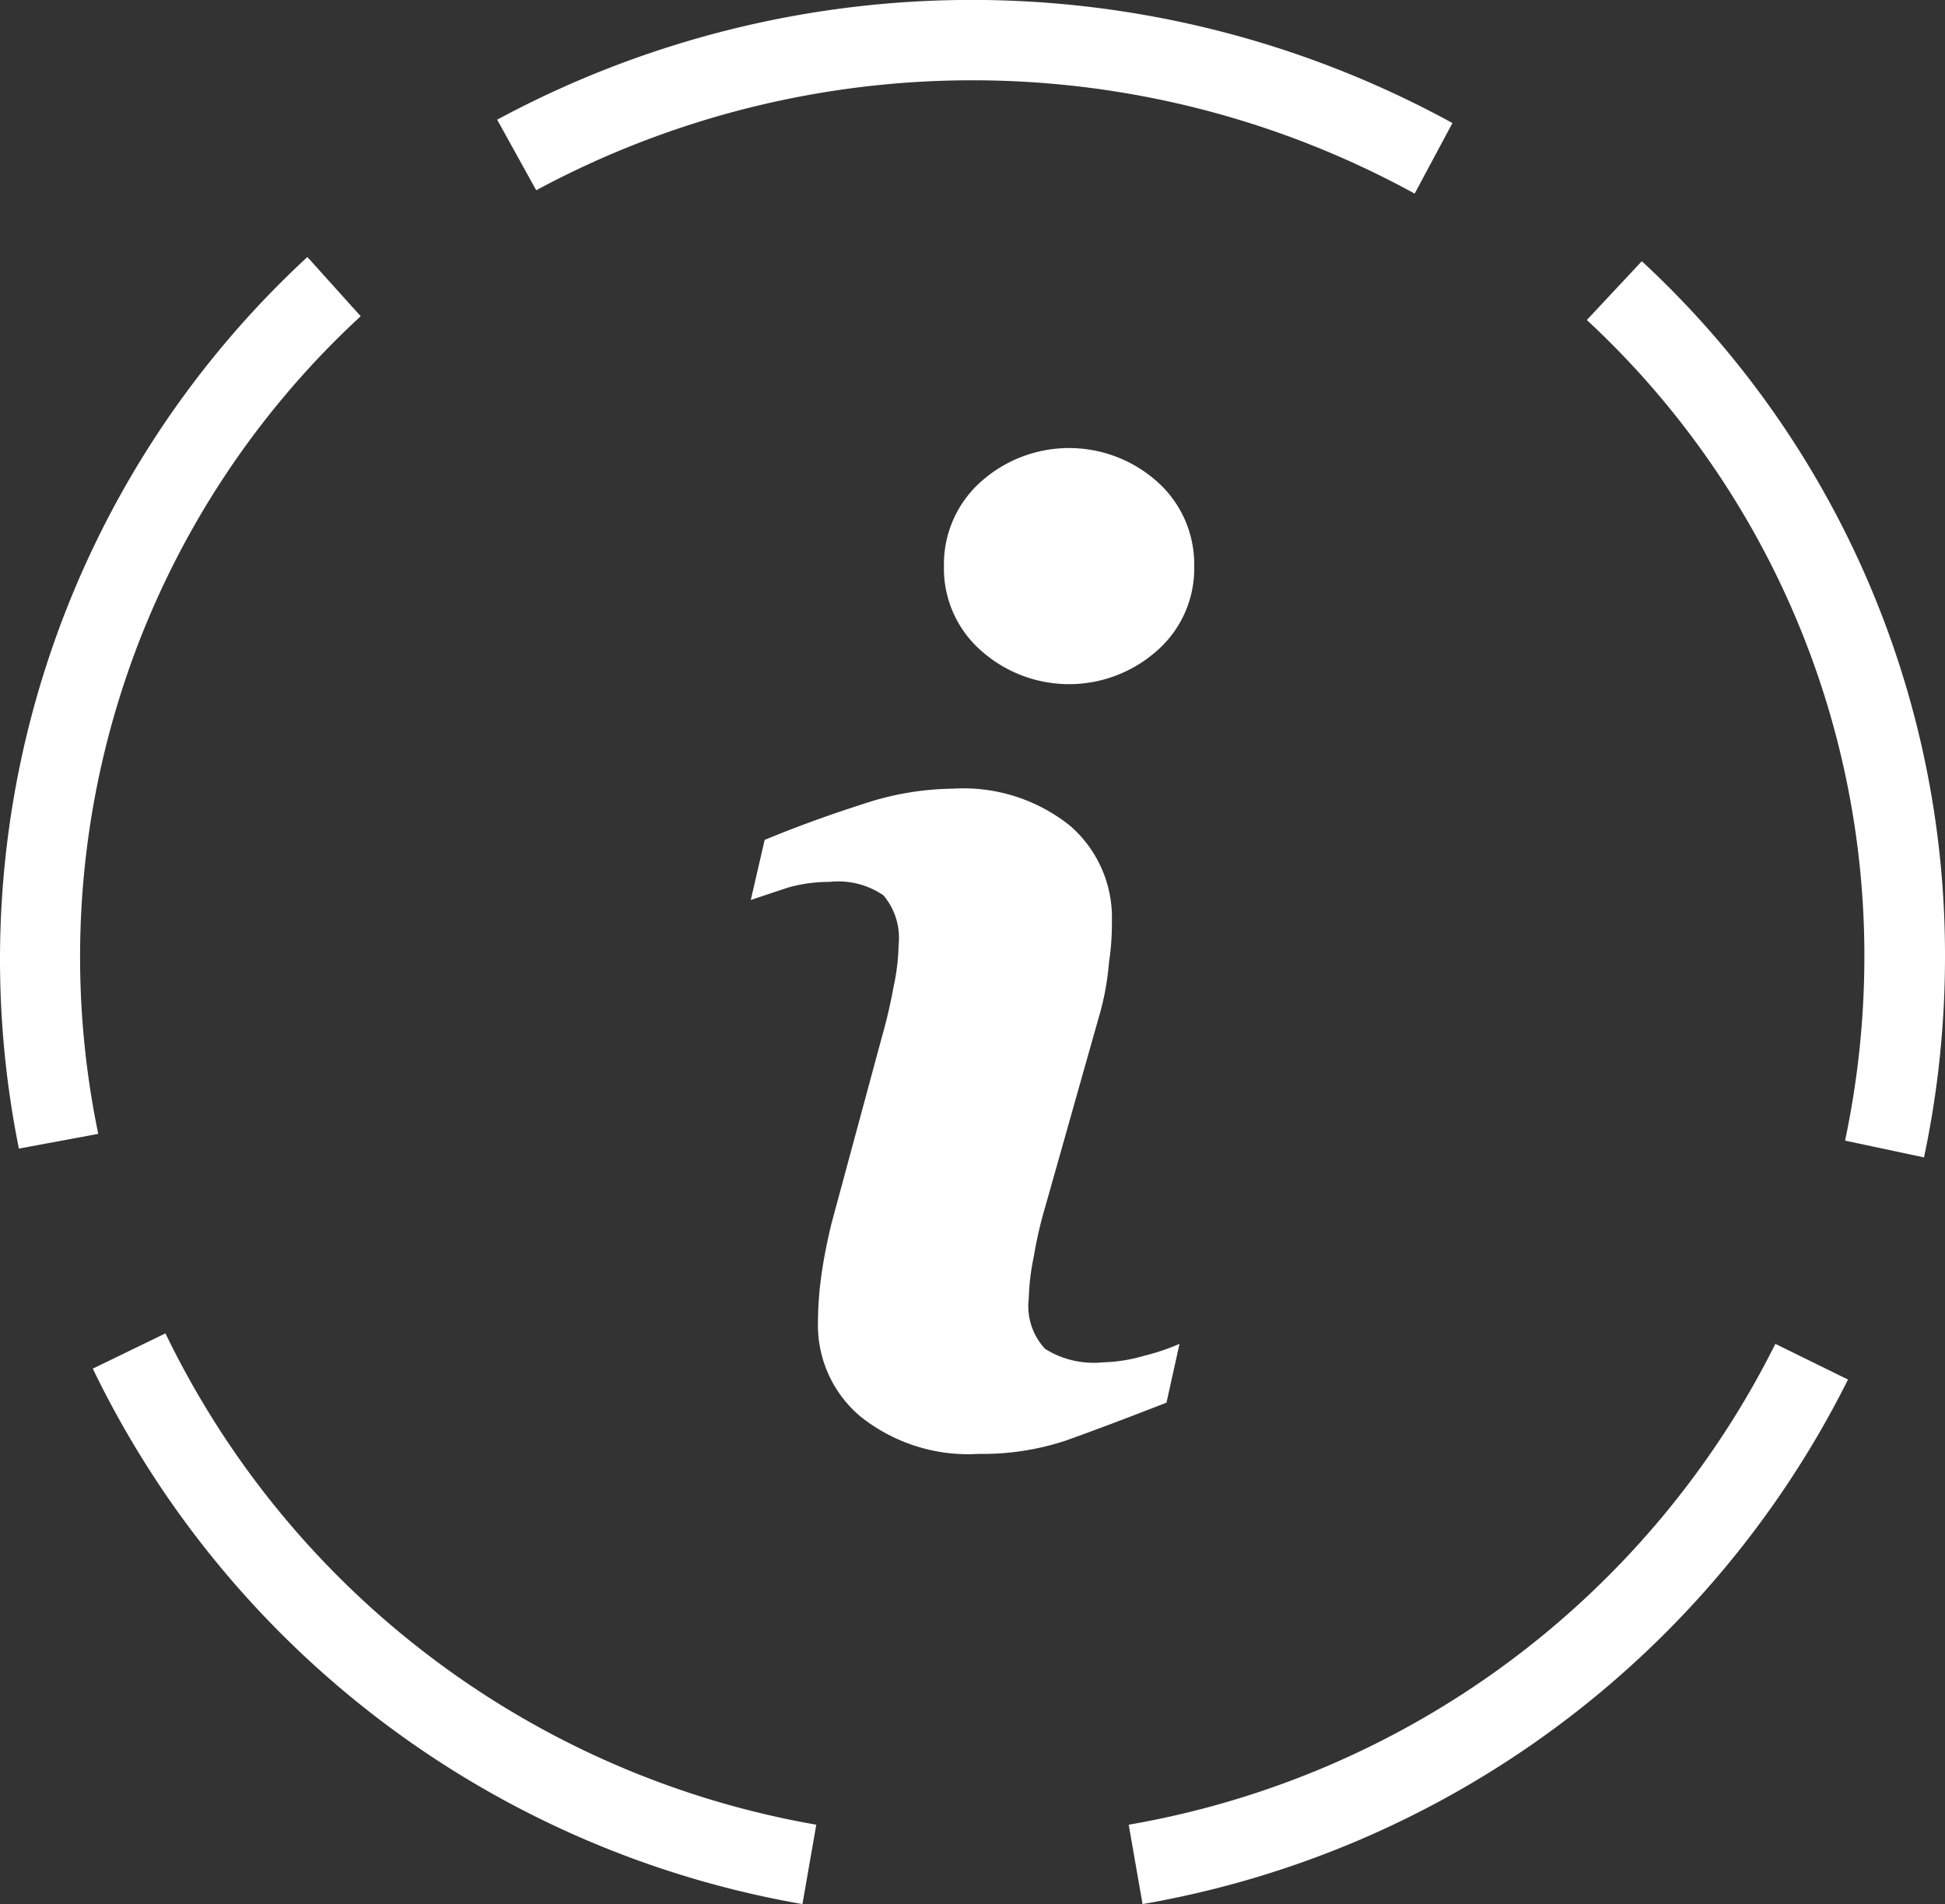 <svg xmlns="http://www.w3.org/2000/svg" viewBox="0 0 46.32 45.34"><rect x="0" y="0" width="46.32" height="45.34" fill="#333333" stroke="none"/><title>information</title><g id="Ebene_2" data-name="Ebene 2"><g id="Ebene_1-2" data-name="Ebene 1"><g id="Ebene_2-2" data-name="Ebene 2"><g id="Ebene_1-2-2" data-name="Ebene 1-2"><path d="M27.21,45.34l-.33-1.89A21.25,21.25,0,0,0,42.28,32l1.73.85A23.2,23.2,0,0,1,27.21,45.34Zm-8.1,0A23.17,23.17,0,0,1,2.21,32.59l1.73-.84a21.27,21.27,0,0,0,15.5,11.7ZM45.82,27.56l-1.88-.4a21.21,21.21,0,0,0,.46-4.35A20.64,20.64,0,0,0,37.79,7.62l1.31-1.4a22.51,22.51,0,0,1,7.22,16.59A23,23,0,0,1,45.82,27.56ZM.45,27.35A22.77,22.77,0,0,1,7.32,6.12L8.59,7.53A20.75,20.75,0,0,0,2.34,27ZM33.69,4.61a21.91,21.91,0,0,0-20.92-.08l-.93-1.68a23.82,23.82,0,0,1,22.75.08Z" style="fill:#fff"/></g></g><path d="M27.78,33.4c-1,.39-1.8.69-2.39.9a6.27,6.27,0,0,1-2.08.32,4.11,4.11,0,0,1-2.83-.9,2.84,2.84,0,0,1-1-2.25,8.11,8.11,0,0,1,.08-1.09c.05-.37.13-.78.24-1.24L21,24.7c.12-.42.21-.82.28-1.2a5.11,5.11,0,0,0,.12-1,1.57,1.57,0,0,0-.36-1.18A1.91,1.91,0,0,0,19.75,21a3.55,3.55,0,0,0-1,.14l-.87.29L18.21,20c.82-.34,1.61-.62,2.36-.86a6.94,6.94,0,0,1,2.12-.36,4.06,4.06,0,0,1,2.79.88,2.89,2.89,0,0,1,1,2.26c0,.2,0,.54-.07,1a6.42,6.42,0,0,1-.25,1.33L24.9,28.71a9.91,9.91,0,0,0-.28,1.21,5.55,5.55,0,0,0-.12,1,1.49,1.49,0,0,0,.39,1.2,2.17,2.17,0,0,0,1.37.32,3.81,3.81,0,0,0,1-.16,5.15,5.15,0,0,0,.83-.28Z" style="fill:#fff"/><path d="M27.57,15.48a3.15,3.15,0,0,1-4.22,0,2.6,2.6,0,0,1-.87-2,2.63,2.63,0,0,1,.87-2,3.15,3.15,0,0,1,4.22,0,2.63,2.63,0,0,1,.87,2,2.6,2.6,0,0,1-.87,2Z" style="fill:#fff"/></g></g></svg>